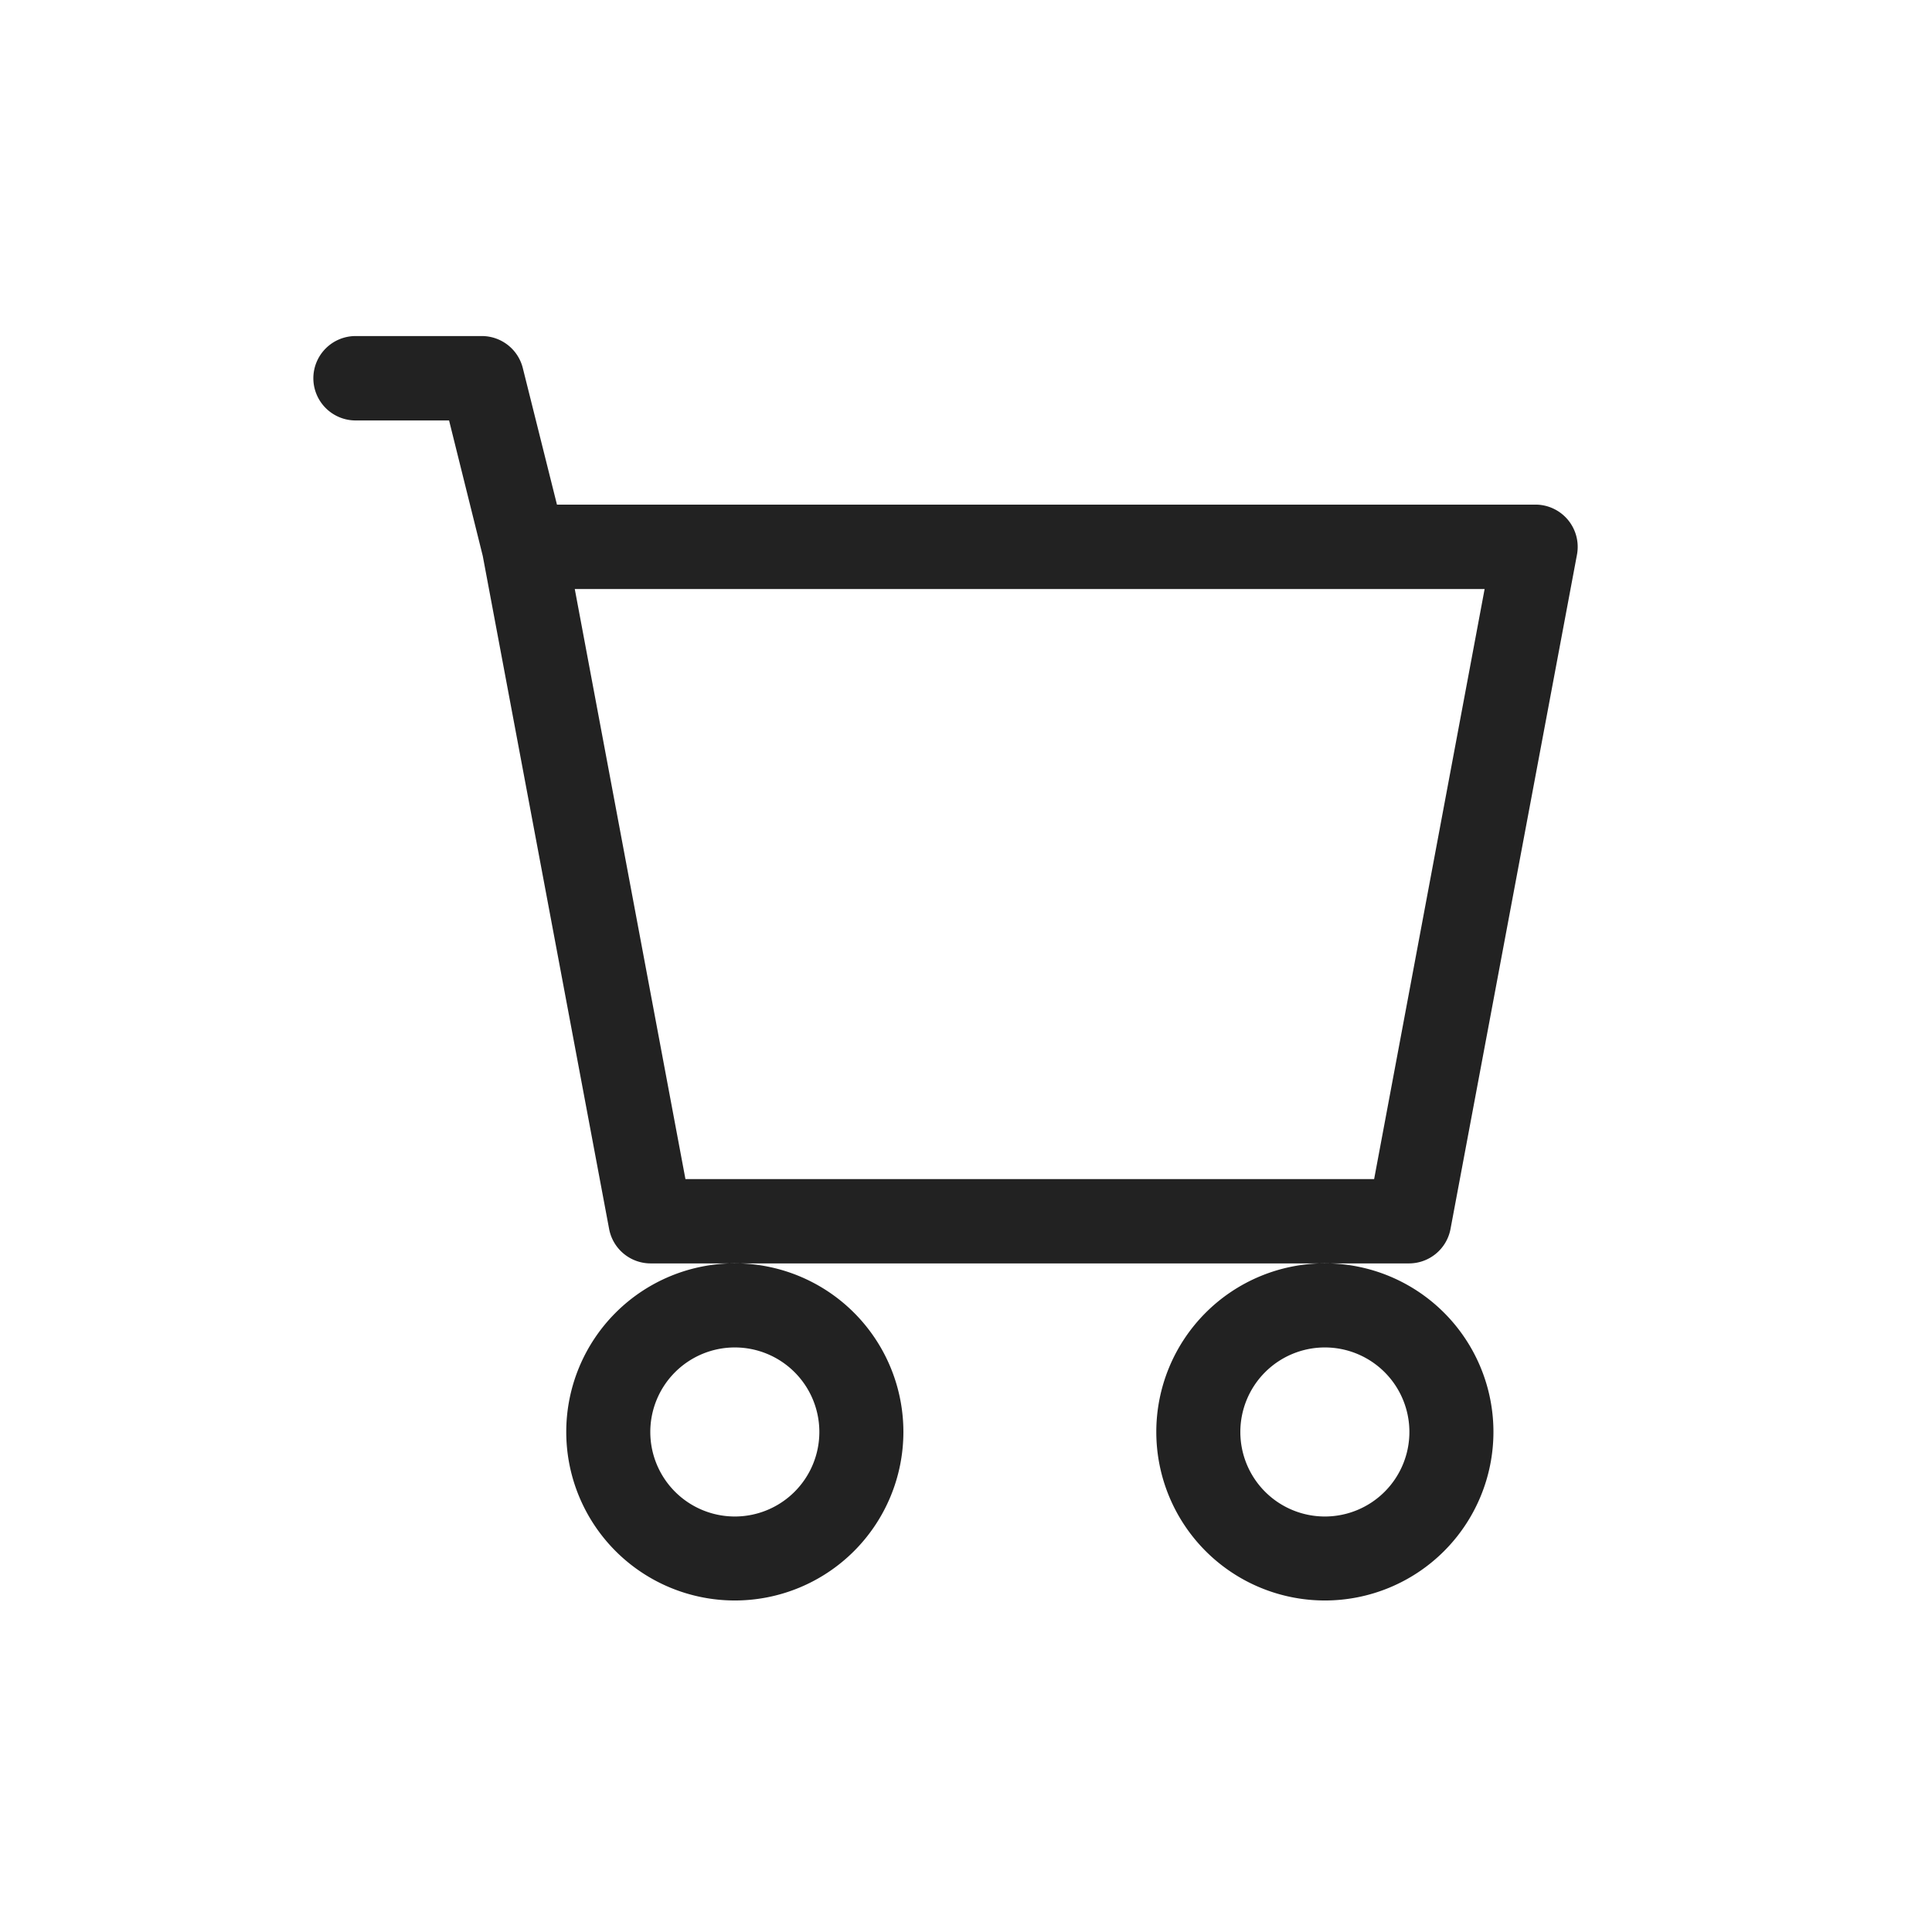<svg xmlns="http://www.w3.org/2000/svg" width="32" height="32" viewBox="0 0 32 32">
  <g id="SP_cart" transform="translate(-1359 190)">
    <rect id="長方形_2094" data-name="長方形 2094" width="32" height="32" transform="translate(1359 -190)" fill="none"/>
    <g id="SP_cart-2" data-name="SP_cart" transform="translate(1217.786 -187.287)">
      <rect id="長方形_2077" data-name="長方形 2077" width="21" height="28" transform="translate(146.214 -0.713)" fill="#6e6e6e" opacity="0"/>
      <g id="SP_cart-icon" transform="translate(146.404 2.855)">
        <g id="cart">
          <path id="パス_1" data-name="パス 1" d="M0,2.948a.7.7,0,0,1,.7-.7H2.792a.7.7,0,0,1,.677.529l.566,2.263H20.244a.7.7,0,0,1,.686.827L18.835,17.038a.7.7,0,0,1-.686.57H5.585a.7.7,0,0,1-.686-.57L2.806,5.89,2.248,3.646H.7a.7.7,0,0,1-.7-.7Zm4.33,3.49,1.833,9.773H17.57L19.4,6.438Zm2.65,11.169A2.792,2.792,0,1,0,9.773,20.4,2.792,2.792,0,0,0,6.981,17.607Zm9.773,0A2.792,2.792,0,1,0,19.546,20.4,2.792,2.792,0,0,0,16.754,17.607ZM6.981,19a1.4,1.4,0,1,0,1.4,1.4A1.4,1.4,0,0,0,6.981,19Zm9.773,0a1.4,1.4,0,1,0,1.4,1.4A1.4,1.4,0,0,0,16.754,19Z" transform="translate(0 -2.25)" fill="#222" fill-rule="evenodd"/>
        </g>
      </g>
    </g>
  </g>
</svg>
